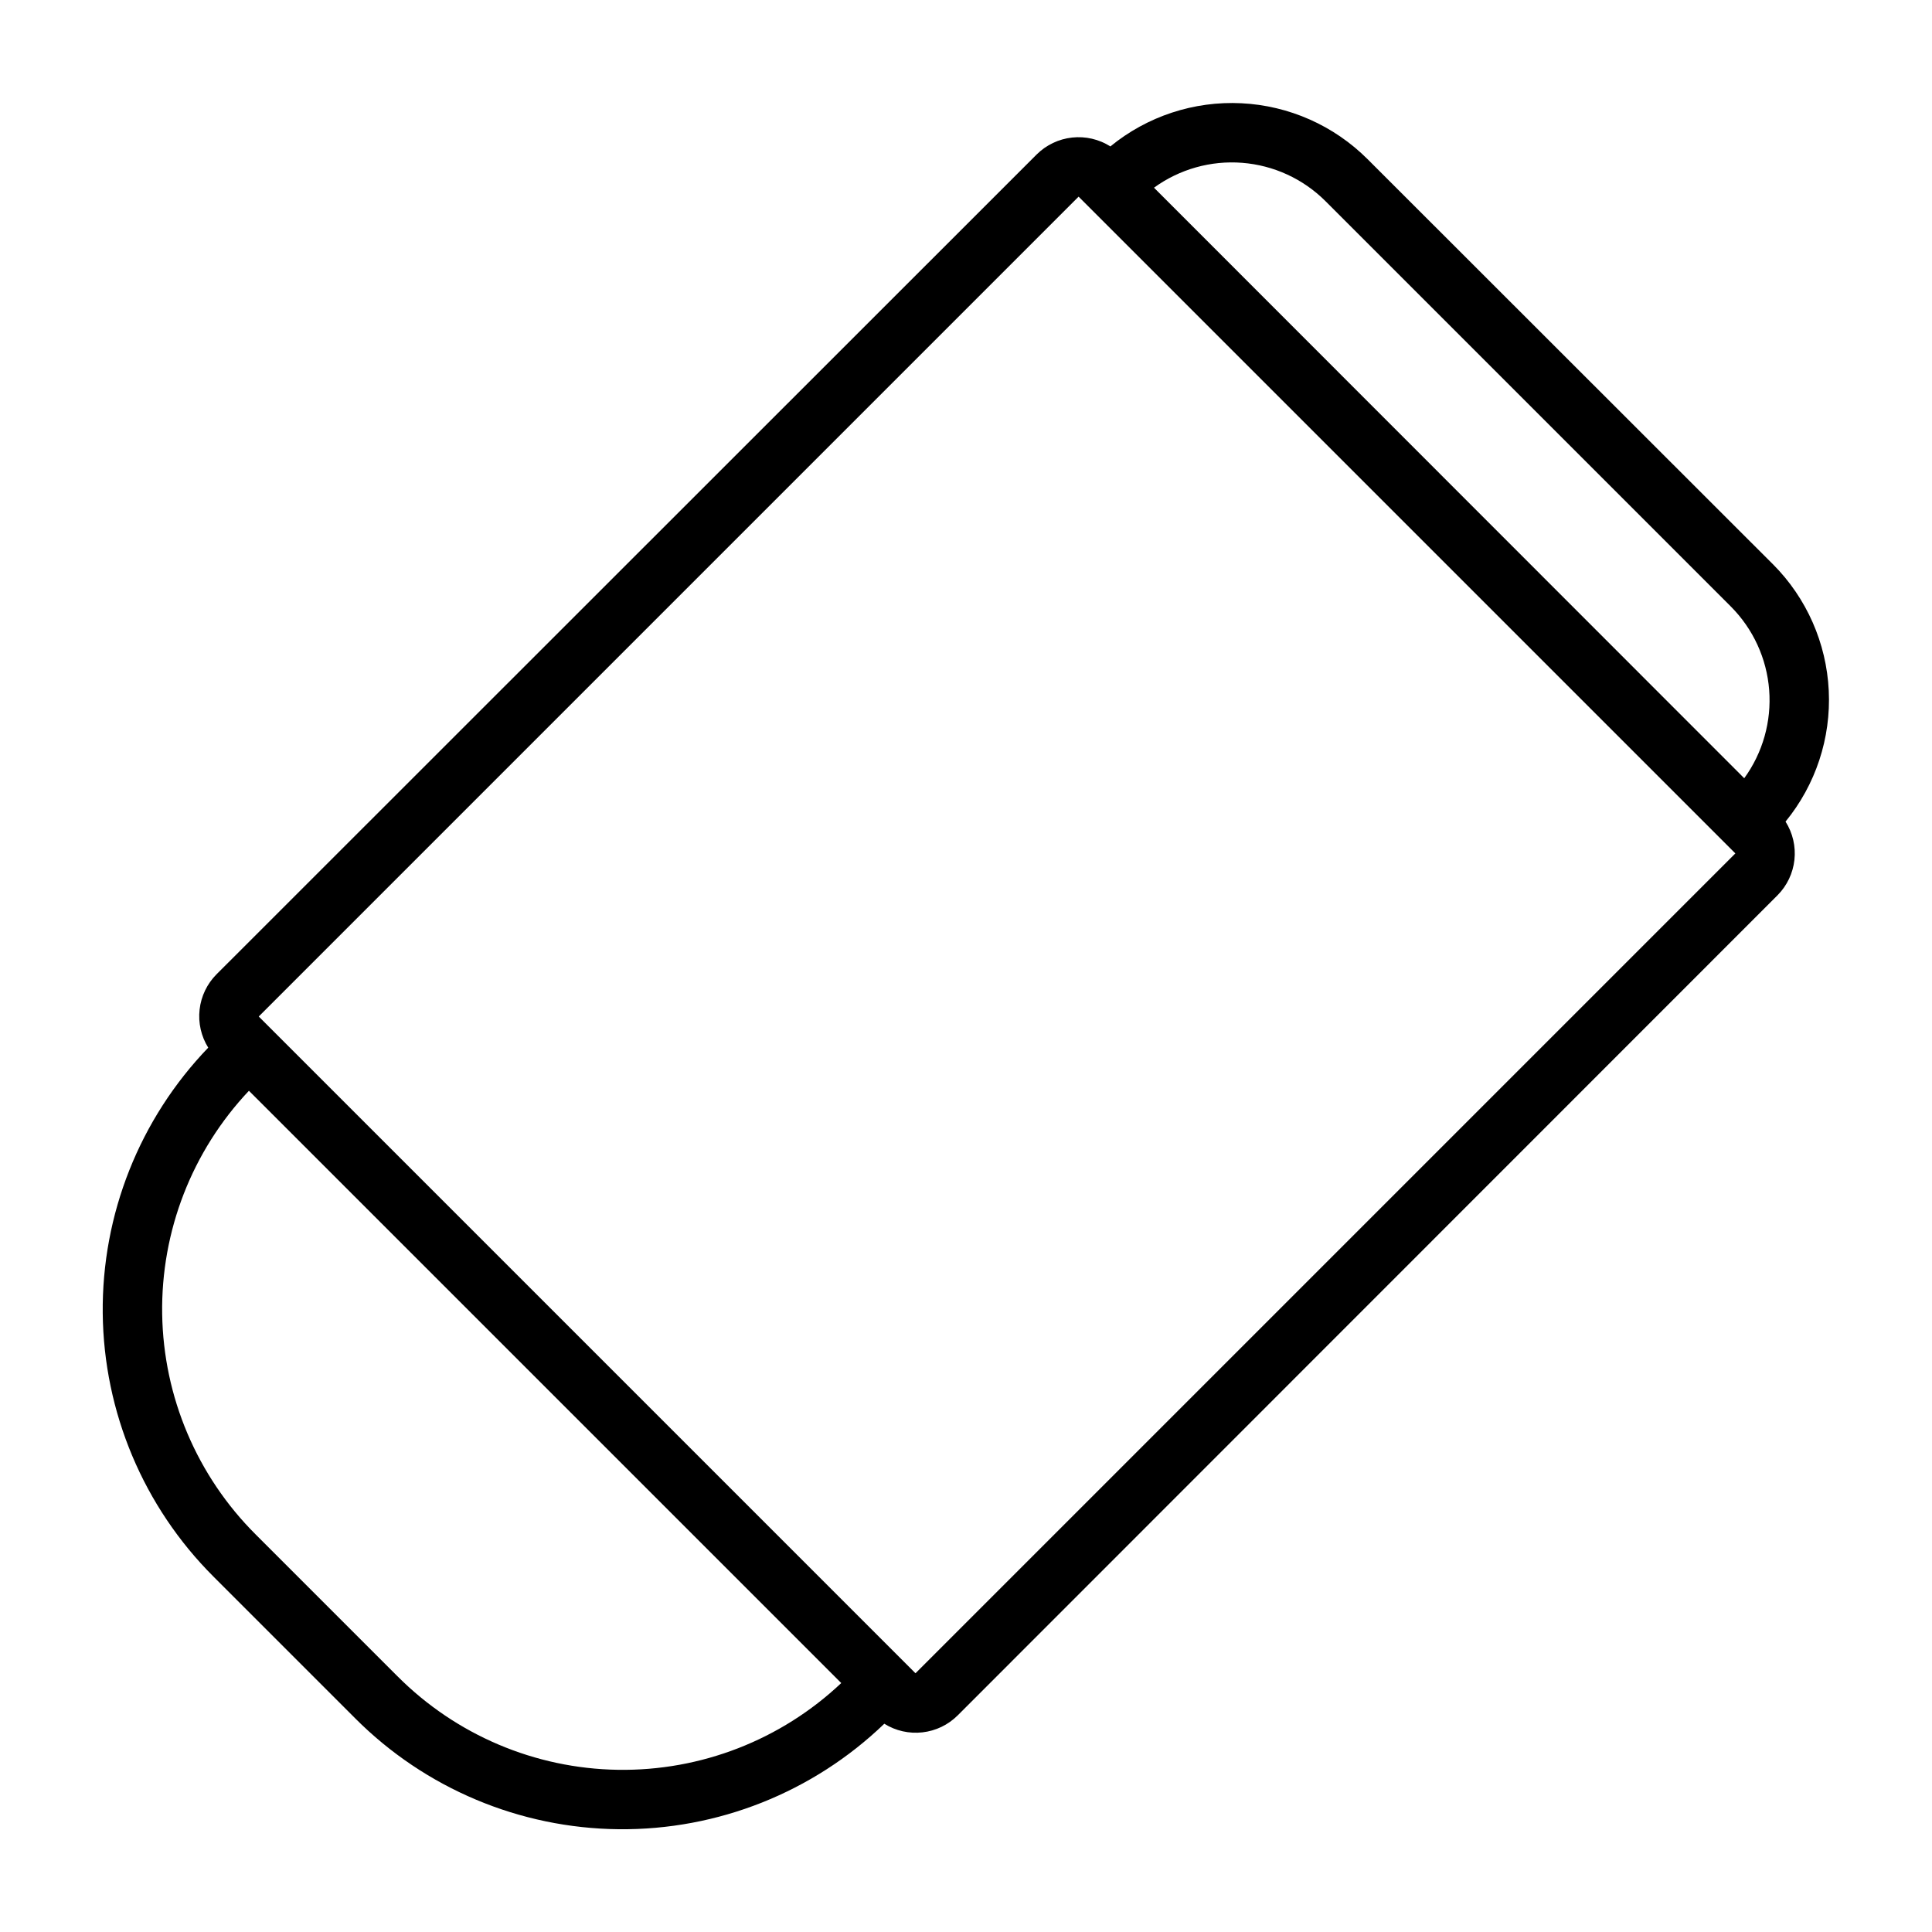 <?xml version="1.0" encoding="UTF-8"?>
<!-- Uploaded to: ICON Repo, www.iconrepo.com, Generator: ICON Repo Mixer Tools -->
<svg fill="#000000" width="800px" height="800px" version="1.1" viewBox="144 144 512 512" xmlns="http://www.w3.org/2000/svg">
 <path d="m613.88 293.57-107.45-107.38c-8.922-8.918-20.836-14.203-33.434-14.828-12.598-0.629-24.98 3.453-34.738 11.441-3.016-1.91-6.586-2.738-10.133-2.352-3.547 0.383-6.859 1.965-9.391 4.477l-217.35 217.27c-2.508 2.516-4.09 5.809-4.488 9.336-0.402 3.531 0.406 7.094 2.285 10.109-18.184 18.891-28.223 44.168-27.957 70.387 0.266 26.223 10.812 51.289 29.375 69.812l37.551 37.551h-0.004c18.523 18.559 43.59 29.105 69.812 29.371 26.219 0.266 51.496-9.773 70.391-27.957 3.012 1.883 6.574 2.688 10.105 2.285 3.531-0.398 6.82-1.98 9.336-4.488l217.27-217.35c2.512-2.531 4.094-5.84 4.481-9.387s-0.445-7.121-2.356-10.133c7.984-9.758 12.066-22.129 11.453-34.723-0.609-12.594-5.867-24.512-14.758-33.449zm-118.63-96.277 107.45 107.45c5.902 5.926 9.5 13.762 10.148 22.098 0.648 8.34-1.691 16.637-6.606 23.402l-156.42-156.5c6.758-4.906 15.039-7.246 23.363-6.594 8.324 0.648 16.145 4.242 22.059 10.137zm-245.92 390.93-37.551-37.551c-15.562-15.504-24.461-36.469-24.801-58.434-0.34-21.969 7.91-43.199 22.992-59.172l156.97 156.96c-15.977 15.082-37.207 23.332-59.172 22.992-21.969-0.336-42.934-9.234-58.438-24.801zm137.29-0.789-174.05-174.05 217.27-217.27 174.05 174.05z"/>
</svg>